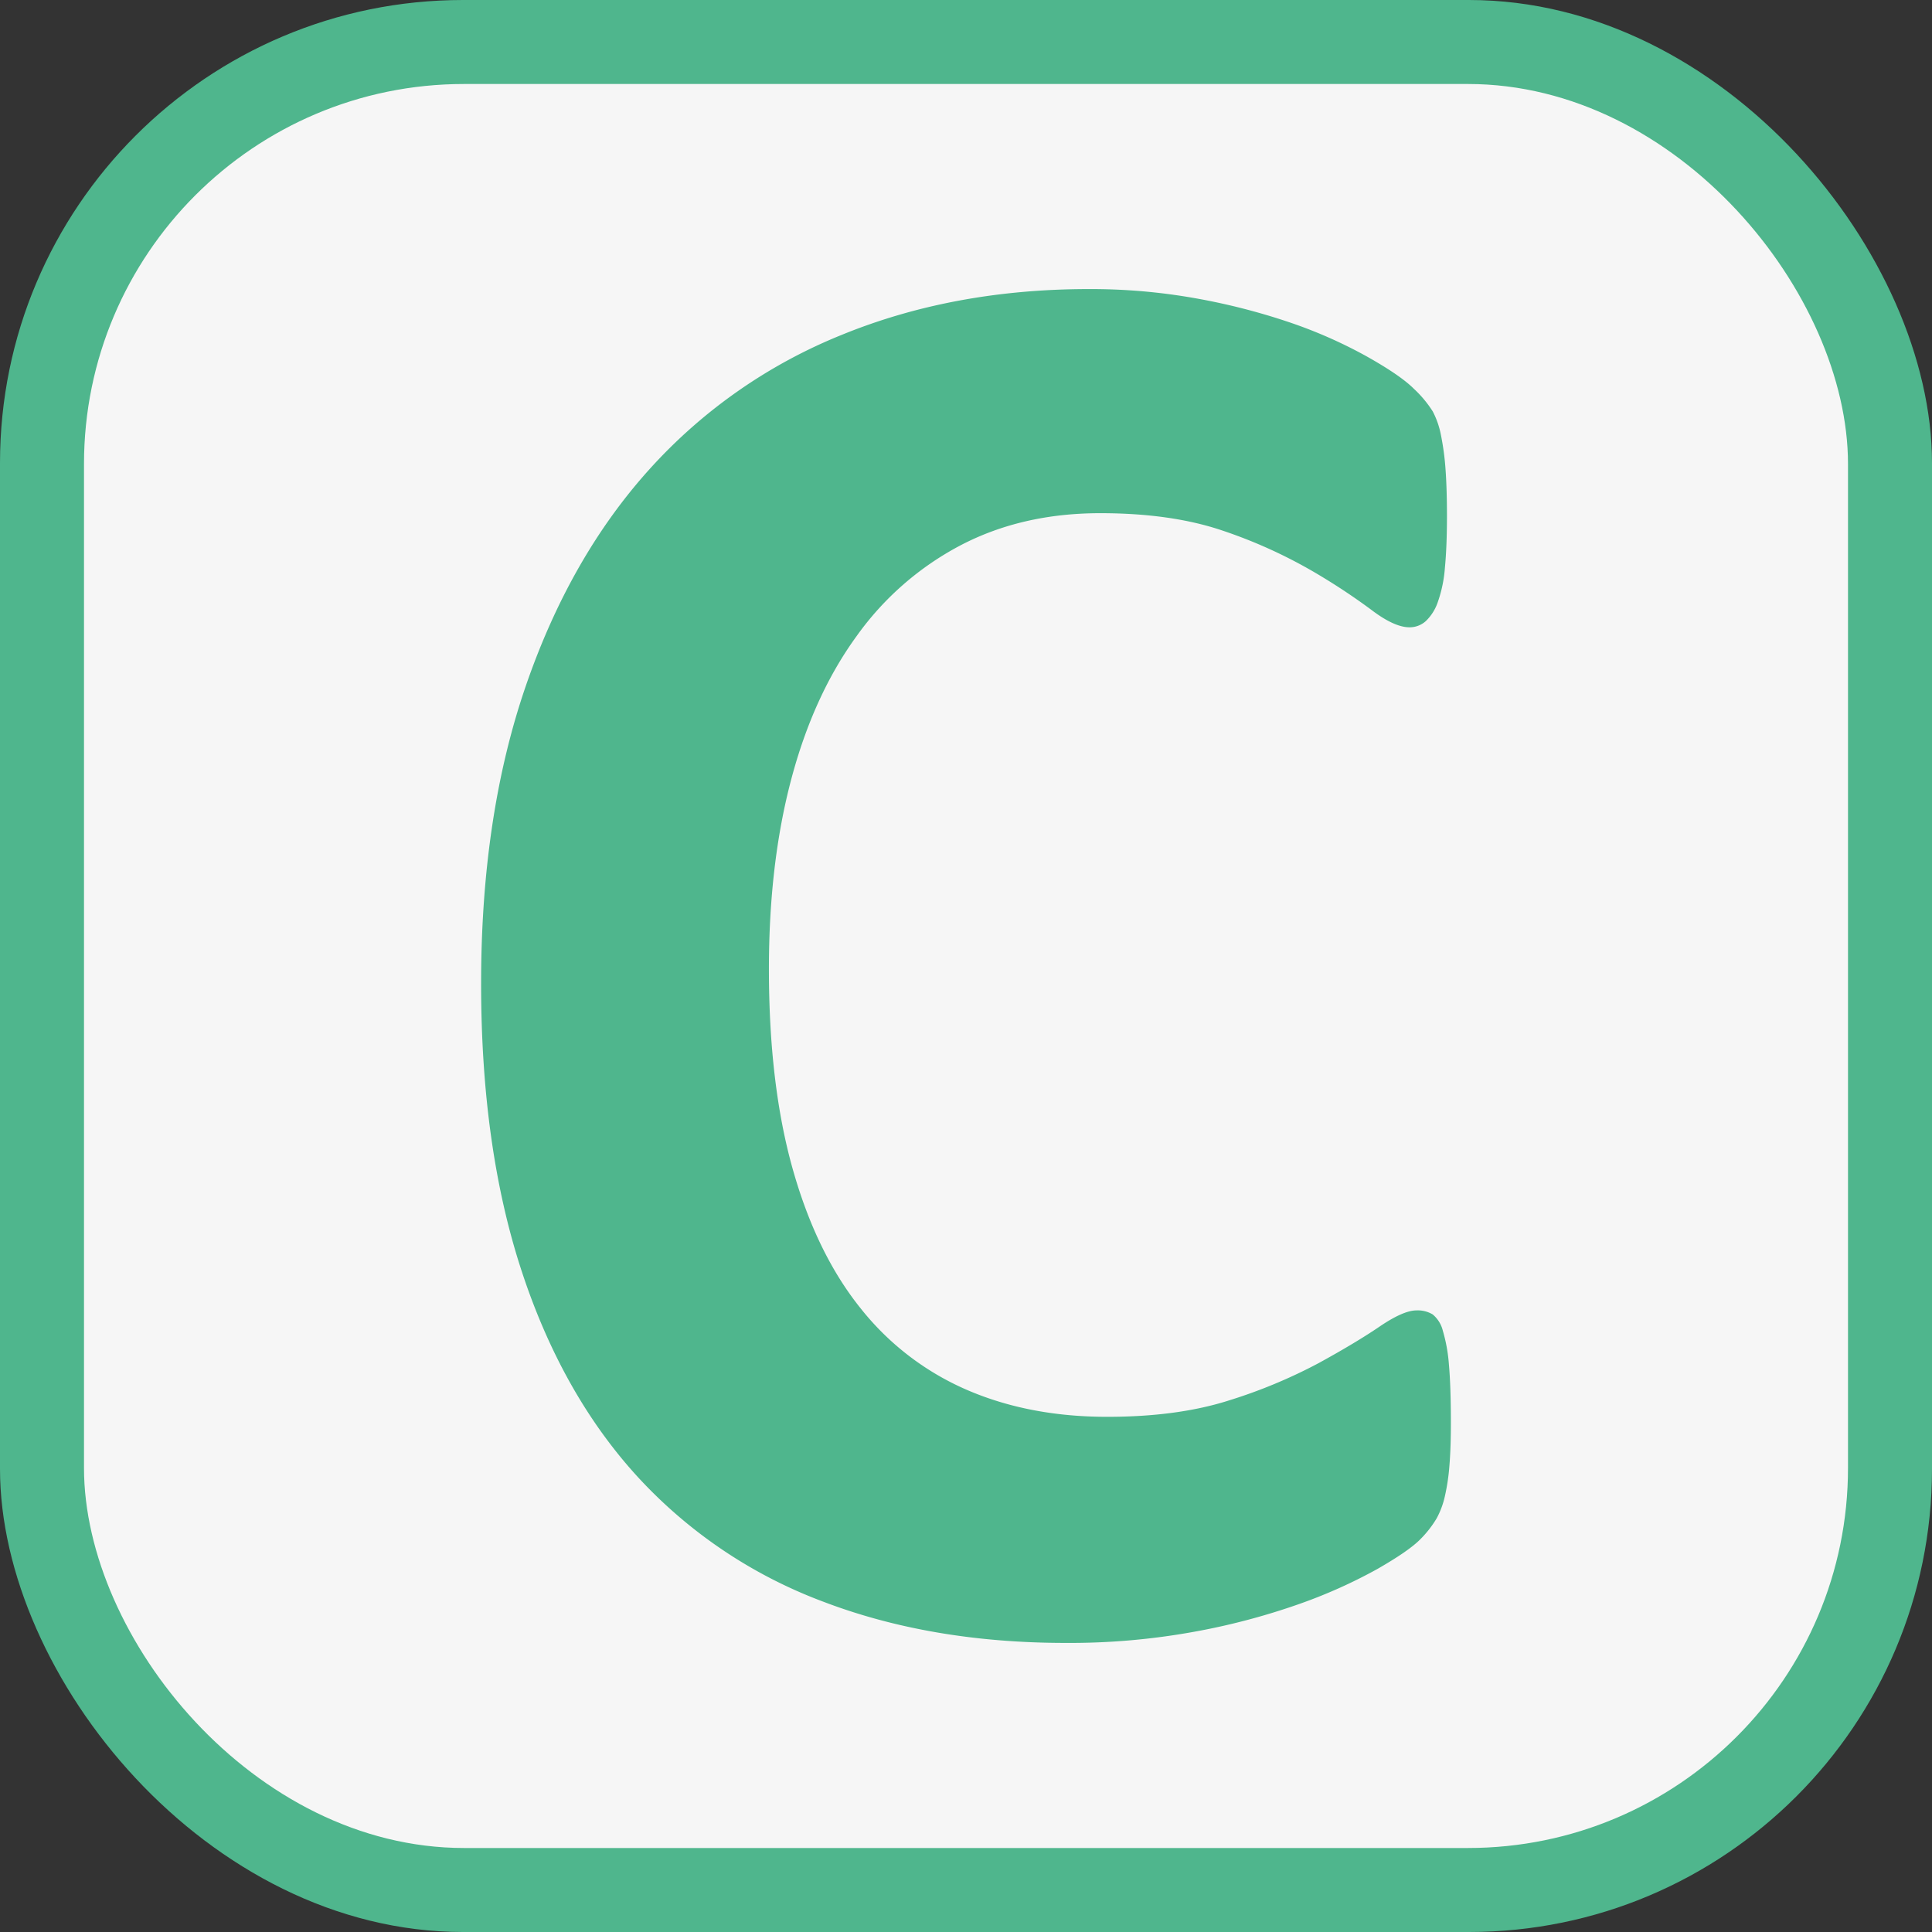 <svg height="300" viewBox="0 0 512 512" width="300" xmlns="http://www.w3.org/2000/svg" version="1.1" xmlns:xlink="http://www.w3.org/1999/xlink" xmlns:svgjs="http://svgjs.dev/svgjs"><rect x="0" y="0" width="512" height="512" fill="#333333" stroke="none"/><g transform="matrix(1,0,0,1,0,0)"><g id="Layer_2" data-name="Layer 2"><g id="Layer_1-2" data-name="Layer 1"><g id="C"><rect fill="#4fb68d" height="512" rx="122.71" width="512" fill-opacity="1" data-original-color="#252a3fff" stroke="none" stroke-opacity="1"/><rect fill="#f6f6f6" height="467.48" rx="100.71" width="467.48" x="22.26" y="22.26" fill-opacity="1" data-original-color="#ffffffff" stroke="none" stroke-opacity="1"/><path d="m384.5 377.12q0 6.72-.4 11.41a55 55 0 0 1 -1.21 8.06 22.71 22.71 0 0 1 -2.15 5.77 28.4 28.4 0 0 1 -4.29 5.51q-3 3.09-11.42 7.92a135 135 0 0 1 -20.68 9.27 180 180 0 0 1 -27.92 7.38 184 184 0 0 1 -34 2.95q-35.72 0-64.45-11a127.29 127.29 0 0 1 -48.88-32.89q-20.1-21.9-30.86-54.67t-10.74-76.26q0-44.32 11.81-78.69t33-57.74a138.16 138.16 0 0 1 50.89-35.45q29.67-12.09 65.39-12.08a157.6 157.6 0 0 1 27.97 2.39 171.16 171.16 0 0 1 24.84 6.31 124.56 124.56 0 0 1 20.54 9q9.13 5.1 12.76 8.73a30.35 30.35 0 0 1 5 6 22.74 22.74 0 0 1 2.15 6.18 70.22 70.22 0 0 1 1.21 8.86q.39 5.1.4 12.62 0 8.06-.54 13.7a35.21 35.21 0 0 1 -1.88 9.13 12.56 12.56 0 0 1 -3.22 5.1 6.41 6.41 0 0 1 -4.3 1.61c-2.68 0-6.09-1.56-10.2-4.7a167.94 167.94 0 0 0 -16-10.47 130.05 130.05 0 0 0 -23.37-10.47q-13.57-4.6-32.37-4.6-20.68 0-36.92 8.46a78.92 78.92 0 0 0 -27.66 24.13q-11.43 15.71-17.33 38t-5.9 50.22q0 30.62 6.31 53t18 36.92a72.78 72.78 0 0 0 28.2 21.62q16.51 7.13 37.19 7.12 18.8 0 32.5-4.43a136.64 136.64 0 0 0 23.5-9.81q9.8-5.37 16.11-9.66t9.8-4.3a7.69 7.69 0 0 1 4.3 1.07 8.08 8.08 0 0 1 2.68 4.3 42.55 42.55 0 0 1 1.62 9q.52 5.81.52 15.48z" fill="#4fb68d" fill-opacity="1" data-original-color="#252a3fff" stroke="none" stroke-opacity="1"/></g></g></g></g></svg>